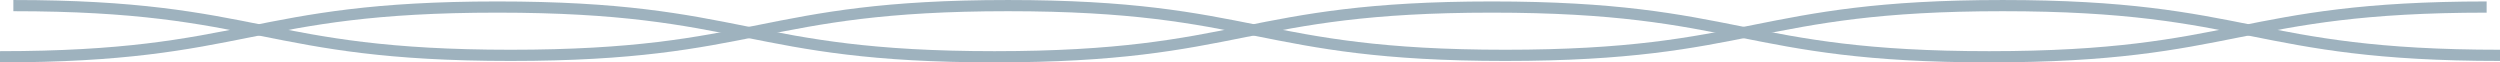 <?xml version="1.0" encoding="UTF-8"?>
<svg id="_レイヤー_2" data-name="レイヤー 2" xmlns="http://www.w3.org/2000/svg" viewBox="0 0 681.24 17">
  <defs>
    <style>
      .cls-1 {
        fill: none;
        stroke: #67869a;
        stroke-miterlimit: 10;
        stroke-width: 3.05px;
      }

      .cls-2 {
        opacity: .64;
      }
    </style>
  </defs>
  <g id="_レイヤー_1-2" data-name="レイヤー 1">
    <g class="cls-2">
      <path class="cls-1" d="M3.64,1.53c67.75,0,67.75,13.55,135.51,13.55S206.91,1.53,274.67,1.53s67.76,13.55,135.52,13.55S477.95,1.53,545.71,1.53s67.76,13.55,135.53,13.55"/>
      <path class="cls-1" d="M0,15.47C67.75,15.47,67.75,1.92,135.51,1.92s67.75,13.55,135.51,13.55S338.77,1.92,406.53,1.92s67.77,13.55,135.53,13.55S609.83,1.92,677.6,1.92"/>
    </g>
  </g>
</svg>